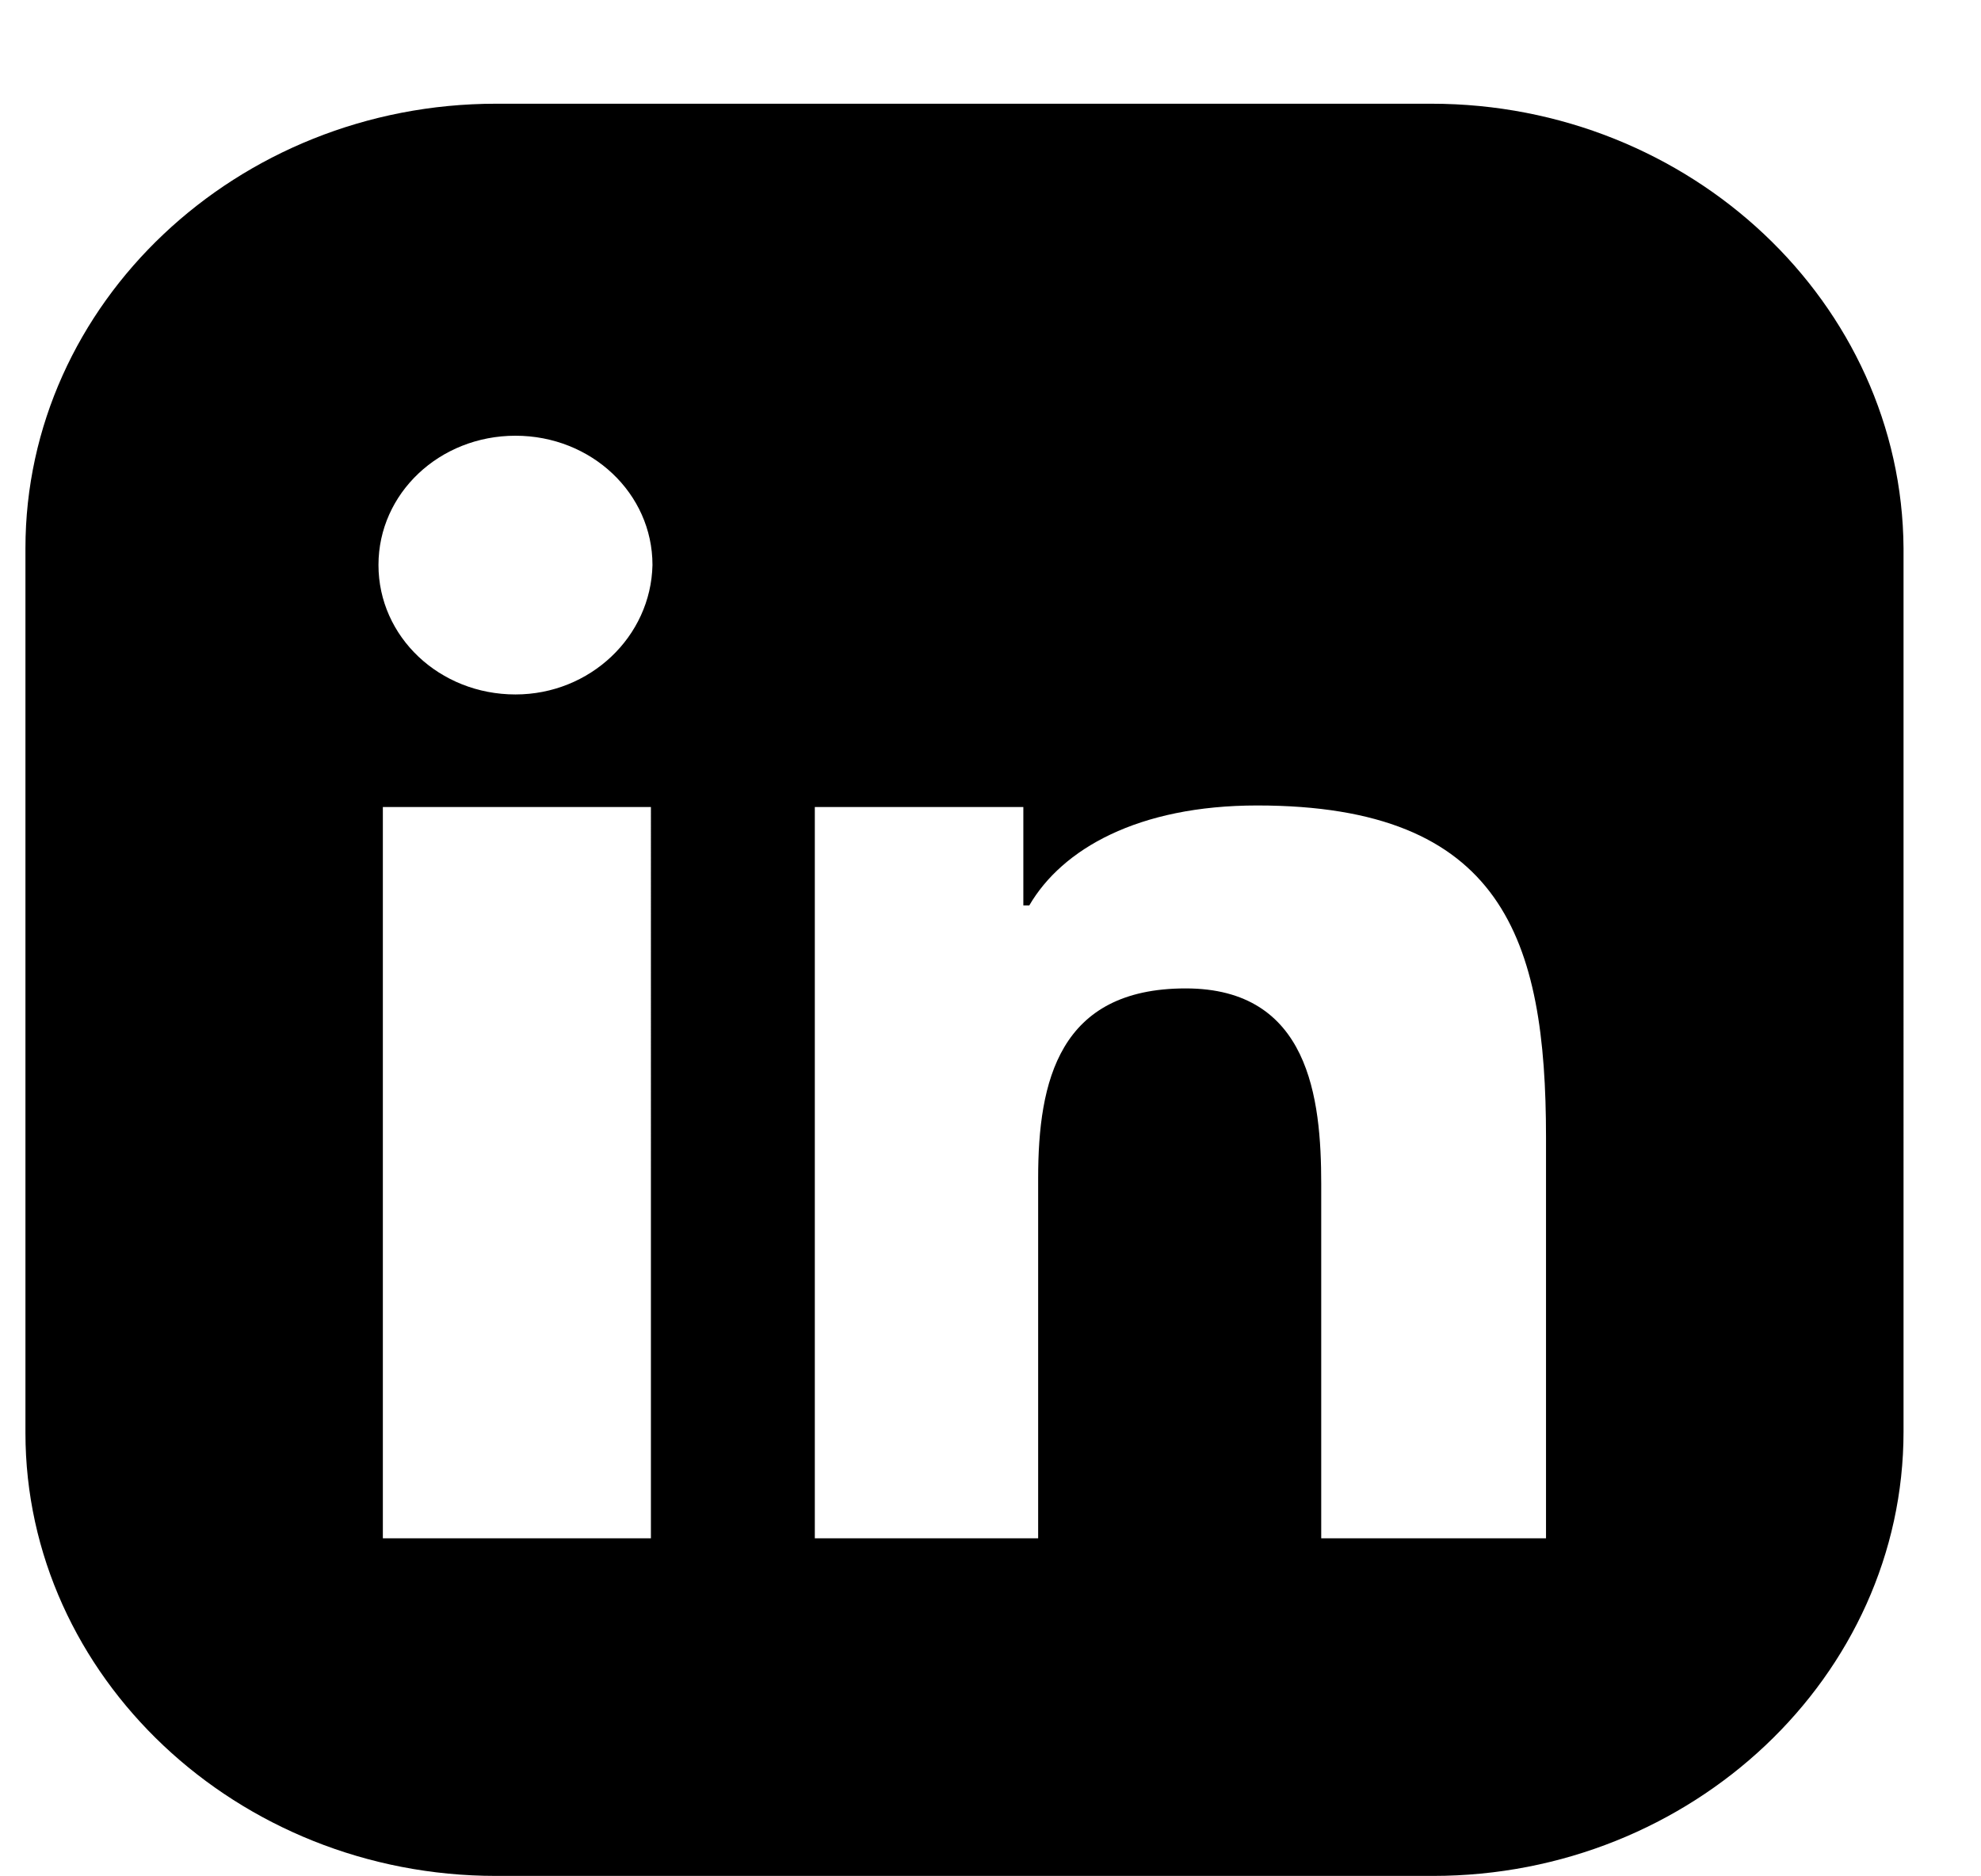 <svg width="19" height="18" viewBox="0 0 19 18" xmlns="http://www.w3.org/2000/svg">
    <path d="M13.728.995h-8.97C2.272.995.244 2.911.244 5.26v8.486c0 2.334 2.028 4.25 4.514 4.25h8.985c2.485 0 4.514-1.916 4.514-4.263V5.26C18.242 2.91 16.214.995 13.728.995zM3.672 14.757h2.571V7.742H3.672v7.015zm1.272-8.095c-.729 0-1.314-.553-1.314-1.242 0-.687.585-1.24 1.314-1.24.728 0 1.314.553 1.314 1.24-.015.689-.6 1.242-1.314 1.242zm9.884 8.095H12.672v-3.4c0-.822-.115-1.875-1.3-1.875-1.215 0-1.415.89-1.415 1.82v3.455H7.815V7.742h2v.944h.057c.314-.54 1.042-.959 2.186-.959 2.356 0 2.77 1.282 2.77 3.185v3.845z" fill="#000" fill-rule="evenodd"/>
</svg>
